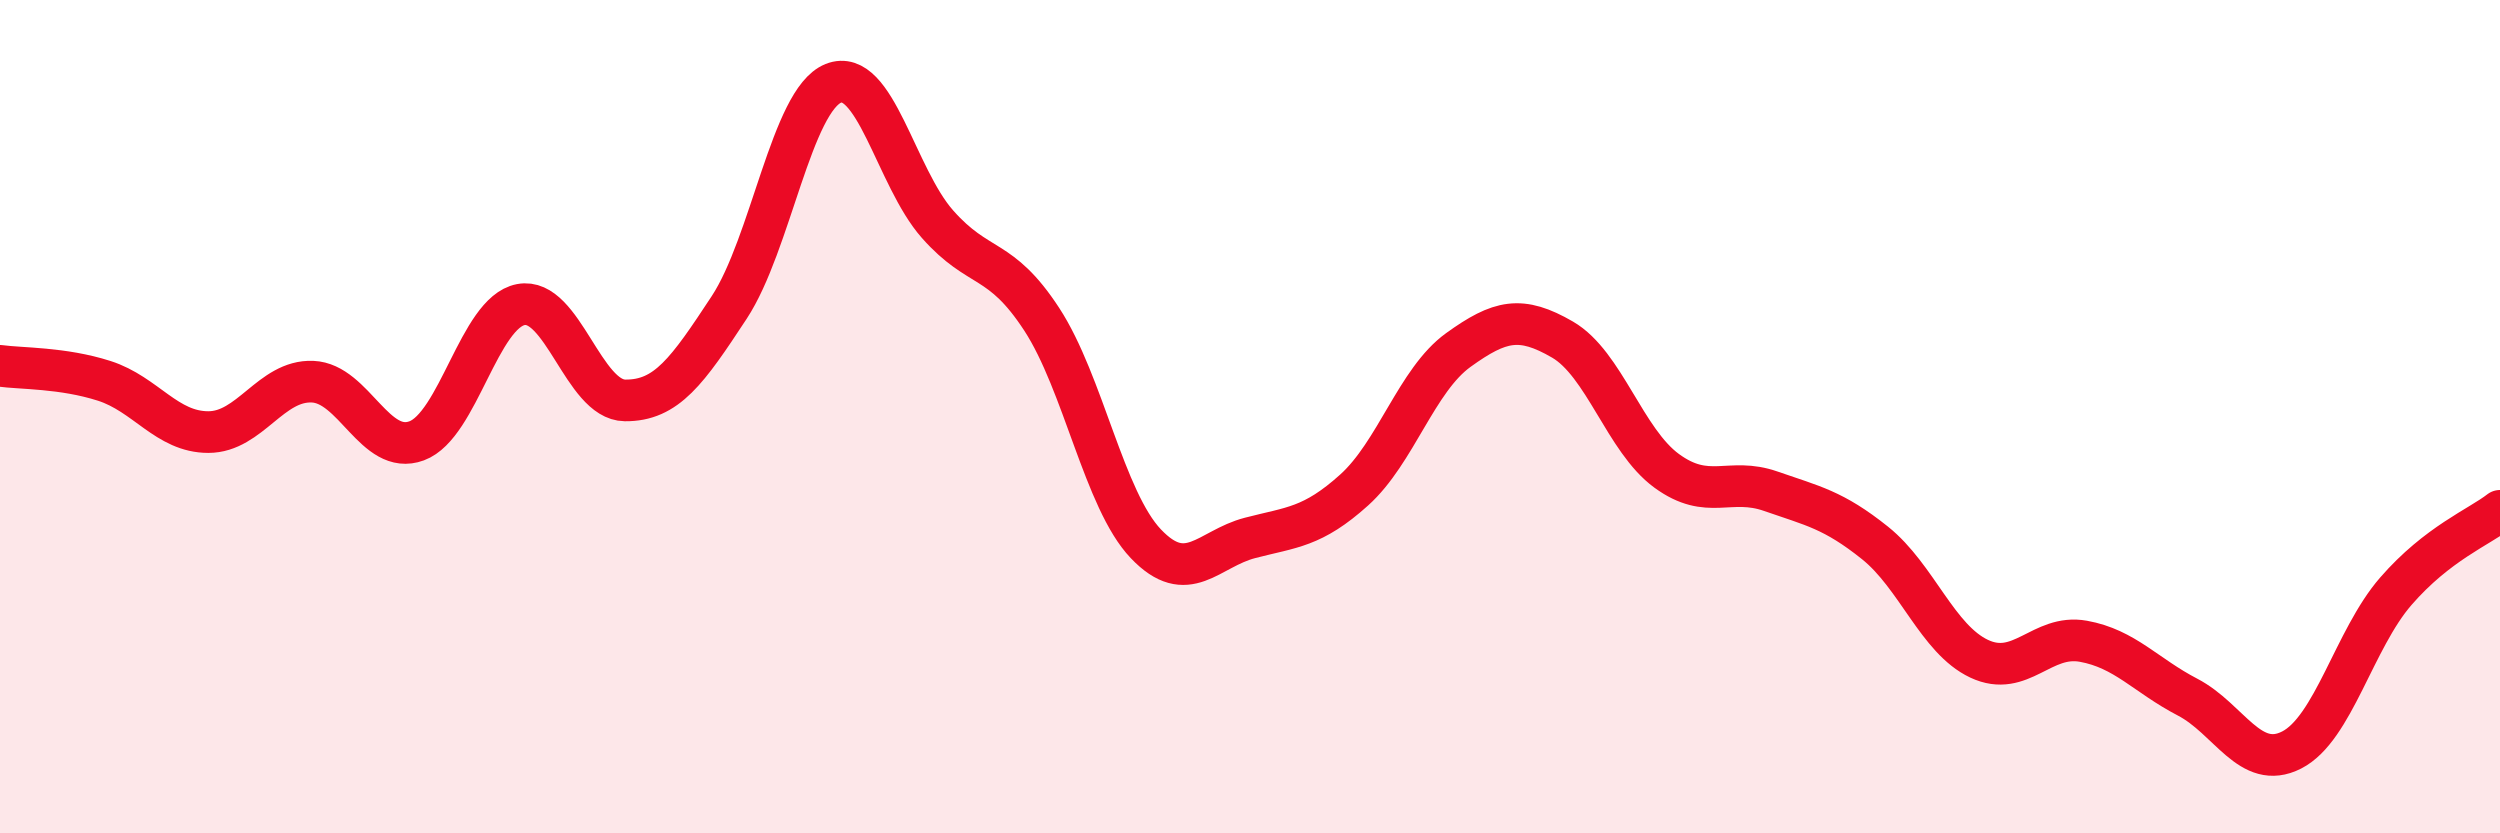 
    <svg width="60" height="20" viewBox="0 0 60 20" xmlns="http://www.w3.org/2000/svg">
      <path
        d="M 0,8.78 C 0.5,8.85 1.5,8.82 2.5,9.14 C 3.5,9.46 4,10.37 5,10.37 C 6,10.37 6.5,9.12 7.5,9.16 C 8.5,9.2 9,10.95 10,10.58 C 11,10.21 11.5,7.5 12.5,7.31 C 13.5,7.12 14,9.6 15,9.61 C 16,9.62 16.5,8.9 17.5,7.38 C 18.5,5.86 19,2.4 20,2 C 21,1.6 21.5,4.25 22.5,5.38 C 23.5,6.51 24,6.13 25,7.66 C 26,9.19 26.5,12 27.5,13.05 C 28.5,14.1 29,13.17 30,12.91 C 31,12.65 31.5,12.66 32.5,11.76 C 33.5,10.86 34,9.12 35,8.4 C 36,7.68 36.5,7.57 37.5,8.15 C 38.5,8.73 39,10.57 40,11.3 C 41,12.03 41.5,11.44 42.5,11.79 C 43.5,12.14 44,12.23 45,13.03 C 46,13.83 46.5,15.34 47.5,15.81 C 48.5,16.28 49,15.21 50,15.39 C 51,15.57 51.5,16.21 52.5,16.73 C 53.5,17.25 54,18.51 55,18 C 56,17.49 56.5,15.34 57.5,14.19 C 58.5,13.04 59.5,12.65 60,12.26L60 20L0 20Z"
        fill="#EB0A25"
        opacity="0.1"
        stroke-linecap="round"
        stroke-linejoin="round"
      />
      <path
        d="M 0,8.78 C 0.5,8.85 1.5,8.82 2.5,9.14 C 3.5,9.46 4,10.37 5,10.37 C 6,10.37 6.5,9.12 7.5,9.16 C 8.5,9.2 9,10.95 10,10.58 C 11,10.21 11.5,7.5 12.5,7.31 C 13.5,7.12 14,9.6 15,9.61 C 16,9.62 16.5,8.9 17.5,7.38 C 18.5,5.86 19,2.4 20,2 C 21,1.6 21.5,4.25 22.5,5.38 C 23.5,6.51 24,6.13 25,7.66 C 26,9.19 26.5,12 27.5,13.05 C 28.5,14.1 29,13.17 30,12.91 C 31,12.65 31.5,12.66 32.5,11.76 C 33.5,10.86 34,9.12 35,8.4 C 36,7.68 36.5,7.57 37.5,8.15 C 38.5,8.73 39,10.57 40,11.3 C 41,12.03 41.5,11.44 42.5,11.79 C 43.5,12.14 44,12.23 45,13.03 C 46,13.83 46.5,15.34 47.5,15.81 C 48.5,16.28 49,15.21 50,15.39 C 51,15.57 51.5,16.21 52.5,16.73 C 53.5,17.25 54,18.51 55,18 C 56,17.49 56.5,15.34 57.5,14.19 C 58.5,13.04 59.5,12.65 60,12.26"
        stroke="#EB0A25"
        stroke-width="1"
        fill="none"
        stroke-linecap="round"
        stroke-linejoin="round"
      />
    </svg>
  